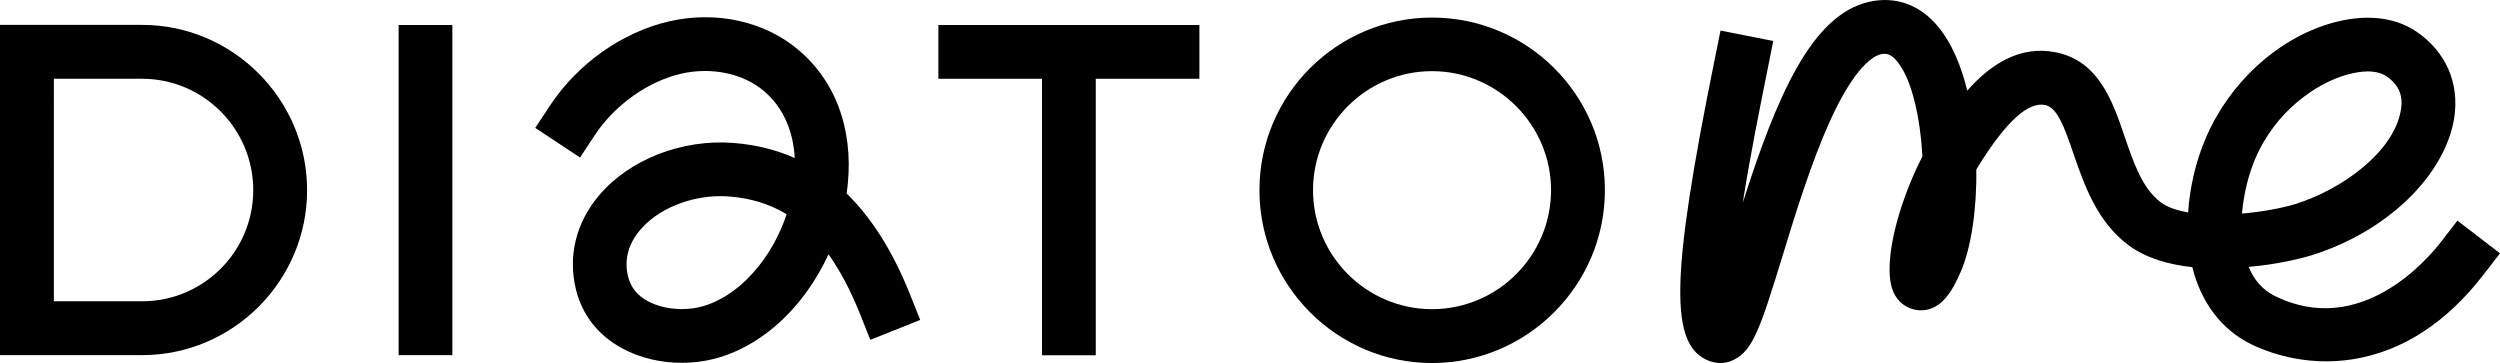 <?xml version="1.0" encoding="UTF-8"?>
<svg id="b" data-name="Calque 2" xmlns="http://www.w3.org/2000/svg" width="1496.481" height="217.306" viewBox="0 0 1496.481 217.306">
  <g id="c" data-name="WORDMARK">
    <g>
      <rect x="238.613" y="14.981" width="32.168" height="197.604" stroke-width="0"/>
      <polygon points="561.709 47.149 623.747 47.149 623.747 212.659 655.915 212.659 655.915 47.149 717.954 47.149 717.954 14.981 561.709 14.981 561.709 47.149" stroke-width="0"/>
      <path d="m857.204,10.516c-56.886,0-103.308,46.253-103.308,103.308s46.422,103.481,103.308,103.481,103.481-46.422,103.481-103.481-46.422-103.308-103.481-103.308Zm0,174.545c-39.16,0-71.236-31.903-71.236-71.236s32.076-71.236,71.236-71.236,71.241,32.072,71.241,71.236-31.907,71.236-71.241,71.236Z" stroke-width="0"/>
      <path d="m85.076,14.905H0v197.674h85.076c54.356,0,98.754-44.399,98.754-98.754S139.431,14.905,85.076,14.905Zm0,165.433h-52.835V47.146h52.835c36.634,0,66.513,29.879,66.513,66.678s-29.879,66.513-66.513,66.513Z" stroke-width="0"/>
      <path d="m1470.991,132.057l-9.792,12.661c-7.596,9.961-48.108,57.9-99.595,32.41-7.427-3.713-12.492-9.788-15.533-17.388,15.871-1.348,29.714-4.558,36.972-6.751,45.408-13.843,80.691-47.939,86.09-82.714,3.042-20.763-5.061-39.334-22.618-51.318-13.336-9.116-31.569-10.806-51.656-4.896-32.072,9.454-60.604,35.789-74.612,68.875-5.91,13.839-9.454,29.203-10.468,44.226-6.582-1.183-12.323-3.037-16.374-6.079-10.971-8.102-16.374-23.969-21.608-39.329-7.258-21.27-15.529-45.408-41.357-50.473-21.27-4.22-38.827,7.089-52.839,22.956-3.713-15.022-9.281-28.359-17.219-37.982-10.802-13.336-25.655-18.735-41.357-15.191-34.771,7.596-55.707,57.393-75.795,120.193,4.389-28.194,10.468-57.904,14.519-78.16l3.713-18.566-31.569-6.248-3.713,18.397c-26.331,130.154-27.007,170.498-2.868,179.445,2.197.676,4.22,1.183,6.417,1.183,2.868,0,5.737-.676,8.267-2.028,11.313-5.572,15.871-19.242,29.039-62.12,7.596-24.983,17.219-56.045,28.359-80.691,15.191-33.424,26.504-39.16,30.555-40.009,2.699-.503,5.568-.672,9.623,4.22,8.943,10.806,13.839,33.762,15.191,56.89-15.364,29.879-25.152,68.537-16.374,83.225,3.375,5.906,9.788,9.281,16.374,8.943,11.647-.676,17.895-11.478,22.956-23.125,6.079-14.012,9.623-36.972,9.285-61.11.676-1.183,1.352-2.361,2.028-3.375,16.205-25.659,29.034-37.306,39.165-35.278,7.089,1.517,11.14,11.985,17.046,29.368,6.248,18.064,14.012,40.685,33.086,54.698,10.299,7.596,23.805,11.478,37.982,12.999,5.234,21.101,17.392,37.306,35.113,46.084,8.609,4.22,32.076,13.839,61.617,8.943,29.372-4.896,55.534-21.942,77.649-50.642l9.792-12.661-25.49-19.58Zm-121.203-36.63c12.323-29.208,36.968-45.412,54.187-50.473,4.727-1.352,9.285-2.197,13.168-2.197,4.727,0,8.609,1.014,11.309,2.873,7.258,4.892,10.13,11.309,8.778,19.749-3.882,25.49-35.62,48.277-63.641,56.886-7.933,2.366-19.411,4.558-31.565,5.572,1.01-11.647,3.882-23.125,7.765-32.41Z" stroke-width="0"/>
      <path d="m408.101,217.174c-12.608,0-25.143-2.932-35.677-8.65-14.235-7.726-23.772-19.785-27.569-34.856-5.065-20.122-.169-40.287,13.788-56.773,18.179-21.5,49.729-33.8,80.59-31.315,13.165,1.056,25.319,4.046,36.49,9.009-.865-15.57-6.524-29.988-18.45-40.104-12.41-10.534-31.337-14.507-49.362-10.409-19.997,4.567-39.862,18.67-51.847,36.791l-8.862,13.414-26.822-17.732,8.87-13.407c16.611-25.128,43.344-43.975,71.5-50.411,28.141-6.392,57.037.037,77.32,17.241,25.568,21.69,33.346,54.12,28.728,85.853,15.174,14.785,27.811,34.988,38.088,60.761l5.952,14.932-29.864,11.904-5.952-14.932c-5.74-14.397-12.044-26.426-19.088-36.256-3.68,8.005-8.122,15.628-13.209,22.629-13.48,18.546-30.582,31.762-49.458,38.213-8.019,2.742-16.611,4.098-25.165,4.098Zm23.237-99.758c-18.78,0-37.619,7.792-48.153,20.239-7.279,8.606-9.691,18.084-7.147,28.163,1.561,6.216,5.505,11.076,11.714,14.448,9.742,5.285,23.846,6.253,35.112,2.39,15.892-5.432,27.181-17.512,33.851-26.69,5.996-8.254,10.842-17.769,14.155-27.723-10.094-6.128-21.412-9.588-34.218-10.614-1.767-.147-3.541-.213-5.314-.213Z" stroke-width="0"/>
    </g>
  </g>
</svg>